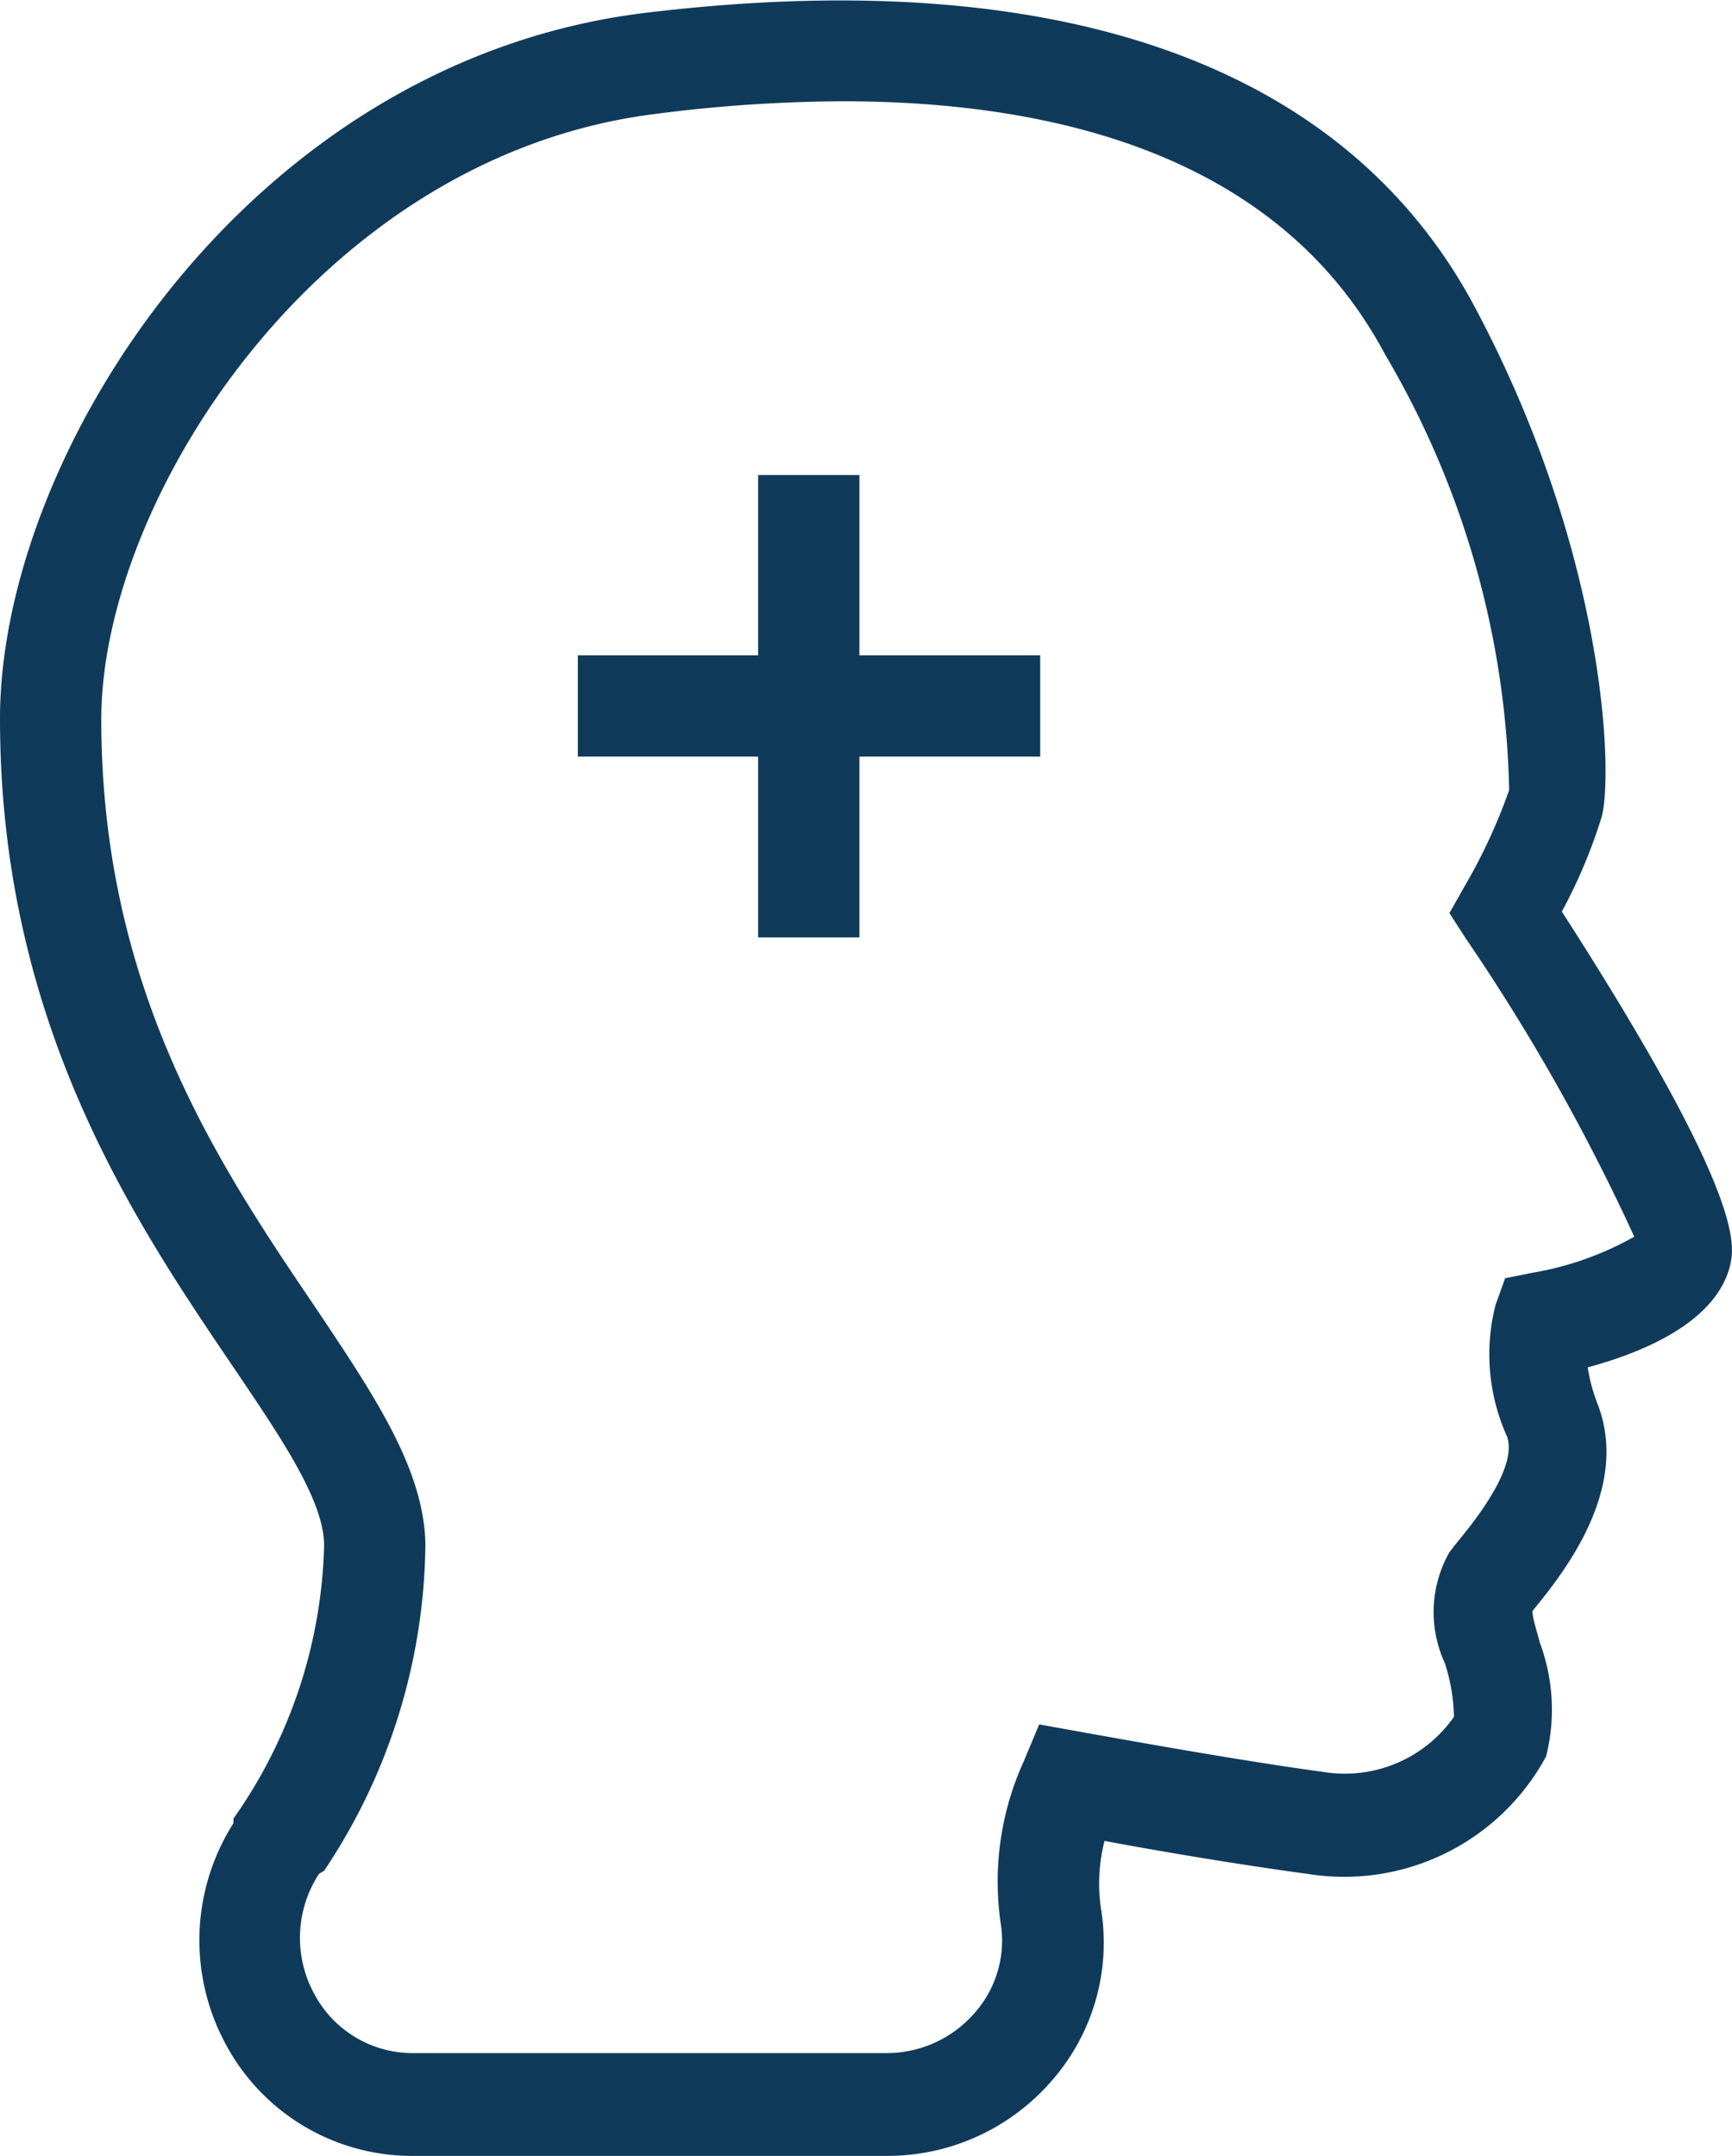 <svg xmlns="http://www.w3.org/2000/svg" viewBox="0 0 34.2 42.57"><defs><style>.cls-1{fill:#103a5a;}</style></defs><g id="Calque_2" data-name="Calque 2"><g id="Calque_1-2" data-name="Calque 1"><path class="cls-1" d="M17.49,42.57H8.18a4.17,4.17,0,0,1-3.72-2.2A4.31,4.31,0,0,1,4.61,36l0-.09A9.77,9.77,0,0,0,6.4,30.52c0-.9-.87-2.16-1.85-3.61C2.62,24.06,0,20.15,0,14.19,0,9,4.86,1.25,12.69.26c8.19-1,13.87,1,16.43,5.8s2.74,9.13,2.51,10.06A10.38,10.38,0,0,1,30.84,18c3.64,5.66,3.41,6.6,3.32,7-.28,1.09-1.66,1.69-2.81,2a3.56,3.56,0,0,0,.21.76c.62,1.68-.71,3.33-1.3,4.05,0,.16.1.43.14.61a3.79,3.79,0,0,1,.13,2.26A4.53,4.53,0,0,1,25.81,37c-1.34-.18-3-.46-4-.65a3.4,3.4,0,0,0-.07,1.34,4.13,4.13,0,0,1-.95,3.37A4.29,4.29,0,0,1,17.49,42.57ZM16.64,2a29.46,29.46,0,0,0-3.7.25C6.29,3.08,2,9.88,2,14.2,2,19.54,4.32,23,6.21,25.79,7.41,27.58,8.36,29,8.4,30.47a11.77,11.77,0,0,1-2,6.47L6.3,37a2.31,2.31,0,0,0-.09,2.38,2.2,2.2,0,0,0,2,1.16h9.31a2.3,2.3,0,0,0,1.74-.81,2.15,2.15,0,0,0,.5-1.75,5.73,5.73,0,0,1,.45-3.19l.31-.74,1,.18c.9.16,3,.54,4.62.76a2.63,2.63,0,0,0,2.57-1.09,3.65,3.65,0,0,0-.18-1.06,2.4,2.4,0,0,1,.09-2.19l.14-.18c.33-.4,1.21-1.48,1-2.1a3.94,3.94,0,0,1-.23-2.6l.19-.53.55-.11a6.18,6.18,0,0,0,2-.71,40.1,40.1,0,0,0-3.32-5.88l-.33-.51.3-.53a11,11,0,0,0,.88-1.9A17.64,17.64,0,0,0,27.35,7C25.27,3.09,20.87,2,16.64,2ZM32.26,24.36Z"/><rect class="cls-1" x="14.97" y="9.38" width="2" height="9.13"/><rect class="cls-1" x="11.41" y="12.94" width="9.13" height="2"/></g></g></svg>